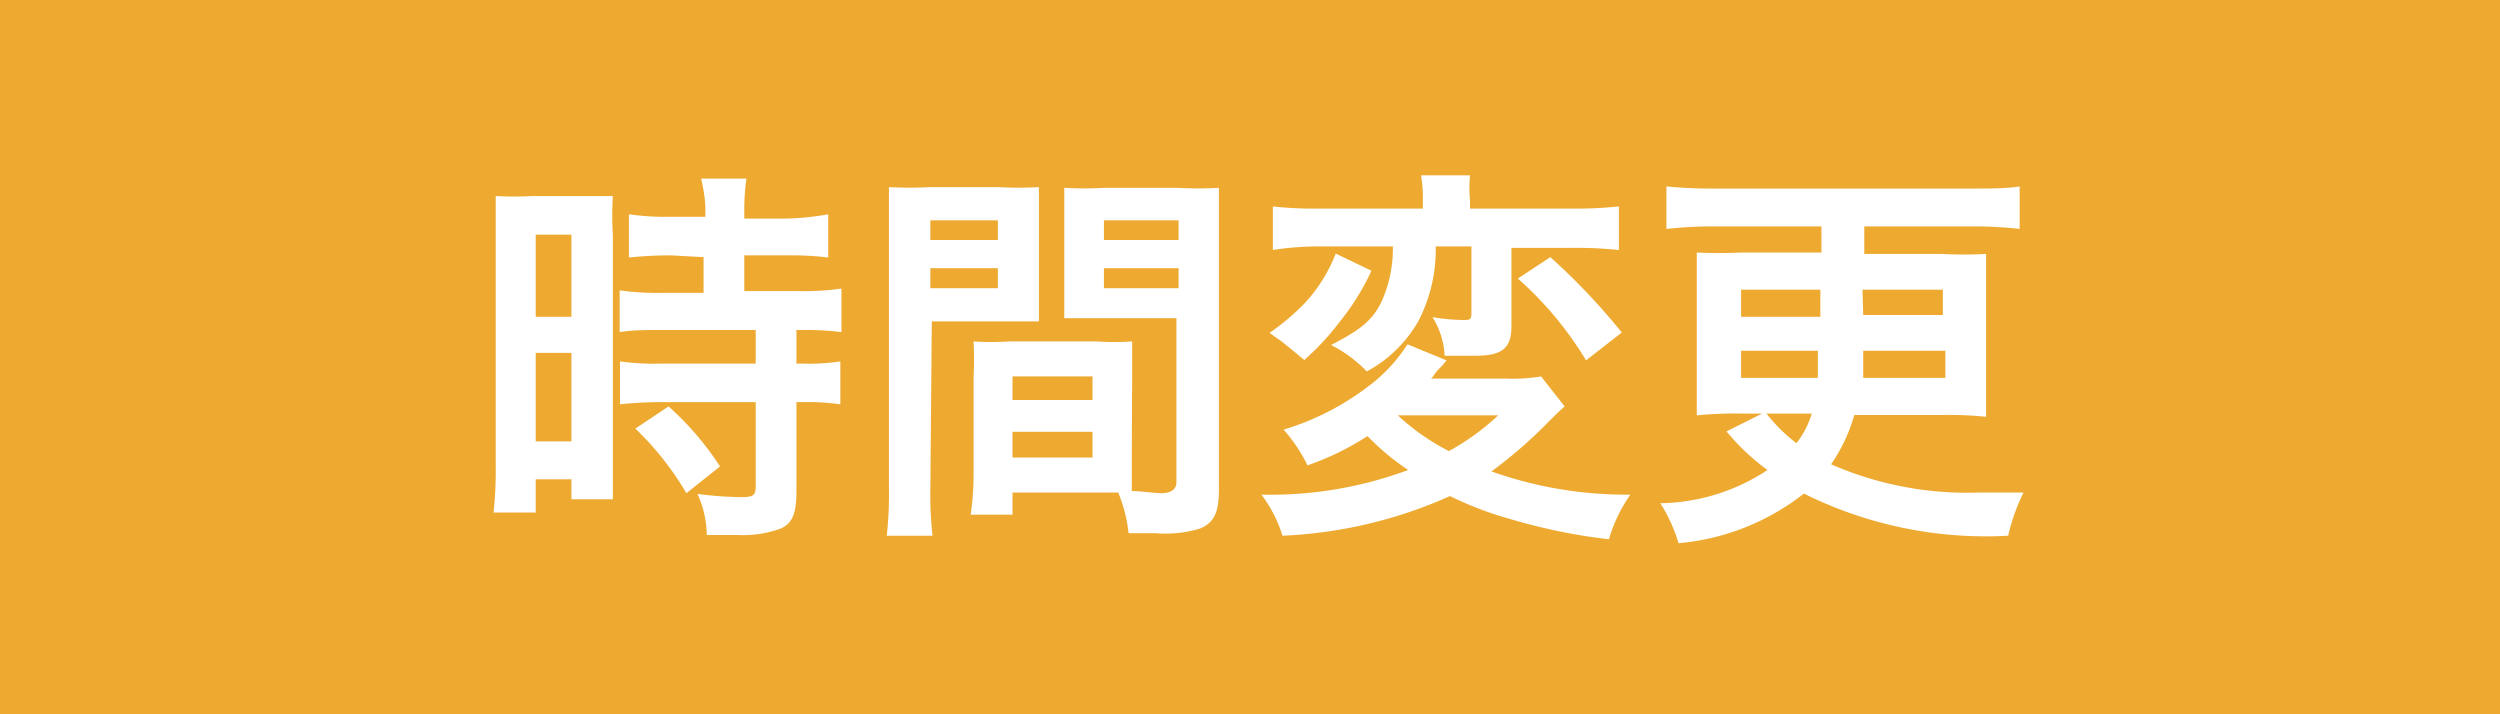 <svg xmlns="http://www.w3.org/2000/svg" viewBox="0 0 70 20"><defs><style>.cls-1{fill:#eeaa30;}.cls-2{fill:#fff;}</style></defs><g id="レイヤー_2" data-name="レイヤー 2"><g id="コンテンツ"><rect class="cls-1" width="70" height="20"/><path class="cls-2" d="M13.88,6.6c0-.49,0-.78,0-1.11a9.51,9.51,0,0,0,1,0h1.33c.49,0,.69,0,.95,0a9.14,9.14,0,0,0,0,1.09v6.29c0,.59,0,.83,0,1.11H16v-.56H15v.93H13.82A11.05,11.05,0,0,0,13.88,13ZM15,8.87h1V6.57H15Zm0,3.49h1V9.88H15Zm3.79-5.21a11.46,11.46,0,0,0-1.18.06V6a7.13,7.13,0,0,0,1.14.07h1v-.3A4.25,4.25,0,0,0,19.63,5H20.9a6.14,6.14,0,0,0-.06.82v.3H22A7.27,7.27,0,0,0,23.19,6V7.21a8.52,8.52,0,0,0-1.13-.06H20.84v1h1.52a7.23,7.23,0,0,0,1.2-.07V9.3a7.51,7.51,0,0,0-1.08-.06H22.3v.94h.14a5.94,5.94,0,0,0,1.09-.06v1.2a6.55,6.55,0,0,0-1.09-.06H22.3v2.48c0,.64-.11.91-.44,1.06a3.11,3.11,0,0,1-1.21.18l-.86,0a2.86,2.86,0,0,0-.26-1.15,10.38,10.38,0,0,0,1.23.09c.34,0,.4-.06.4-.3V11.26H18.53a10.76,10.76,0,0,0-1.17.06v-1.2a7.17,7.17,0,0,0,1.2.06h2.6V9.24h-2.6c-.47,0-.87,0-1.21.06V8.13a7.5,7.5,0,0,0,1.22.07H19.7v-1Zm.43,6.66A8.4,8.4,0,0,0,17.79,12l.93-.62a8.29,8.29,0,0,1,1.44,1.68Z"/><path class="cls-2" d="M26.05,13.67A10.46,10.46,0,0,0,26.11,15H24.83a10.75,10.75,0,0,0,.06-1.36V6.47c0-.57,0-.88,0-1.23a10.93,10.93,0,0,0,1.13,0h1.95a10.23,10.23,0,0,0,1.12,0c0,.35,0,.59,0,1V8c0,.5,0,.76,0,1-.29,0-.63,0-1,0h-2Zm0-6.95h1.89V6.17H26.05Zm0,1.35h1.89V7.51H26.05Zm5.64,4.73c0,.42,0,.67,0,.95.25,0,.64.06.84.06s.41-.08.41-.3V8.91H30.8c-.39,0-.74,0-1,0,0-.32,0-.53,0-1V6.26c0-.37,0-.68,0-1a10.23,10.23,0,0,0,1.12,0H33a10.69,10.69,0,0,0,1.13,0c0,.4,0,.67,0,1.22v7.21c0,.66-.13.94-.53,1.11a3.33,3.33,0,0,1-1.24.13l-.76,0a4.15,4.15,0,0,0-.29-1.14H28.35v.62H27.18a8,8,0,0,0,.08-1.1V10.56a9.83,9.83,0,0,0,0-1,7.61,7.61,0,0,0,1,0H30.7a7.36,7.36,0,0,0,1,0c0,.29,0,.57,0,1Zm-3.34-1.6h2.24v-.66H28.35Zm0,1.61h2.24v-.72H28.35Zm2.56-6.09H33V6.17H30.91Zm0,1.35H33V7.51H30.91Z"/><path class="cls-2" d="M43.81,11.38c-.16.14-.16.14-.66.64a12.86,12.86,0,0,1-1.39,1.18,11.3,11.3,0,0,0,3.89.65,4.22,4.22,0,0,0-.6,1.25,16.17,16.17,0,0,1-2.74-.56,9.81,9.81,0,0,1-1.71-.65A12.77,12.77,0,0,1,35.91,15a3.79,3.79,0,0,0-.59-1.15,11.1,11.1,0,0,0,4.11-.69,6.84,6.84,0,0,1-1.14-.95,7.71,7.71,0,0,1-1.68.82,4.34,4.34,0,0,0-.67-1,7.42,7.42,0,0,0,2.33-1.18,4.48,4.48,0,0,0,1.14-1.21l1.09.45a1.61,1.61,0,0,1-.19.22,1.76,1.76,0,0,0-.14.16.5.5,0,0,1-.1.13h2.08a4.85,4.85,0,0,0,1-.06ZM38.4,7.58A6.65,6.65,0,0,1,37.52,9a7.33,7.33,0,0,1-1,1.08l-.24-.2-.42-.34-.19-.13-.12-.09a6.59,6.59,0,0,0,1-.85,4.34,4.34,0,0,0,.85-1.37ZM36.86,6.9A8.05,8.05,0,0,0,35.64,7V5.78a10.31,10.31,0,0,0,1.3.06h2.9V5.62a3.76,3.76,0,0,0-.05-.71h1.37a3.71,3.71,0,0,0,0,.7v.23H44a11.44,11.44,0,0,0,1.33-.06V7a11.64,11.64,0,0,0-1.29-.06H42.32V9.13c0,.62-.26.83-1,.83l-.87,0a2.25,2.25,0,0,0-.34-1.08,5.6,5.6,0,0,0,.84.08c.21,0,.25,0,.25-.21V6.9h-1A4.35,4.35,0,0,1,39.71,9a3.66,3.66,0,0,1-1.44,1.4,3.73,3.73,0,0,0-1-.74c.86-.44,1.18-.72,1.42-1.23A3.58,3.58,0,0,0,39,6.9Zm2.28,4.73a6.22,6.22,0,0,0,1.43,1,6.85,6.85,0,0,0,1.38-1ZM43.41,7.2a18.18,18.18,0,0,1,2,2.11l-1,.78A9.8,9.8,0,0,0,42.5,7.8Z"/><path class="cls-2" d="M48.75,11.58a10.75,10.75,0,0,0-1.24.05c0-.39,0-.8,0-1.19V8.25c0-.49,0-.84,0-1.18a12,12,0,0,0,1.24,0H51V6.34h-3a11.66,11.66,0,0,0-1.34.07V5.22a13,13,0,0,0,1.34.06h7.2c.51,0,1,0,1.35-.06V6.41a11.37,11.37,0,0,0-1.35-.07h-3v.77h2.17a11.64,11.64,0,0,0,1.24,0c0,.39,0,.74,0,1.2v2.2c0,.45,0,.77,0,1.16a10.07,10.07,0,0,0-1.22-.05H51.92A4.6,4.6,0,0,1,51.27,13a9.49,9.49,0,0,0,4.17.79c.35,0,.63,0,1.22,0A5.31,5.31,0,0,0,56.23,15a11.41,11.41,0,0,1-5.72-1.18A6.62,6.62,0,0,1,47,15.21a4.51,4.51,0,0,0-.51-1.12,5.57,5.57,0,0,0,3-.93,6.12,6.12,0,0,1-1-.91l-.15-.17,1-.5Zm0-3.47v.76h2.22l0-.76Zm0,1.71v.76h2.15c0-.26,0-.37,0-.76Zm.71,1.76a4.72,4.72,0,0,0,.84.83,2.53,2.53,0,0,0,.43-.83Zm2.71-1.76c0,.41,0,.52,0,.76h2.3V9.82Zm0-1h2.23V8.11H52.15Z"/></g></g></svg>